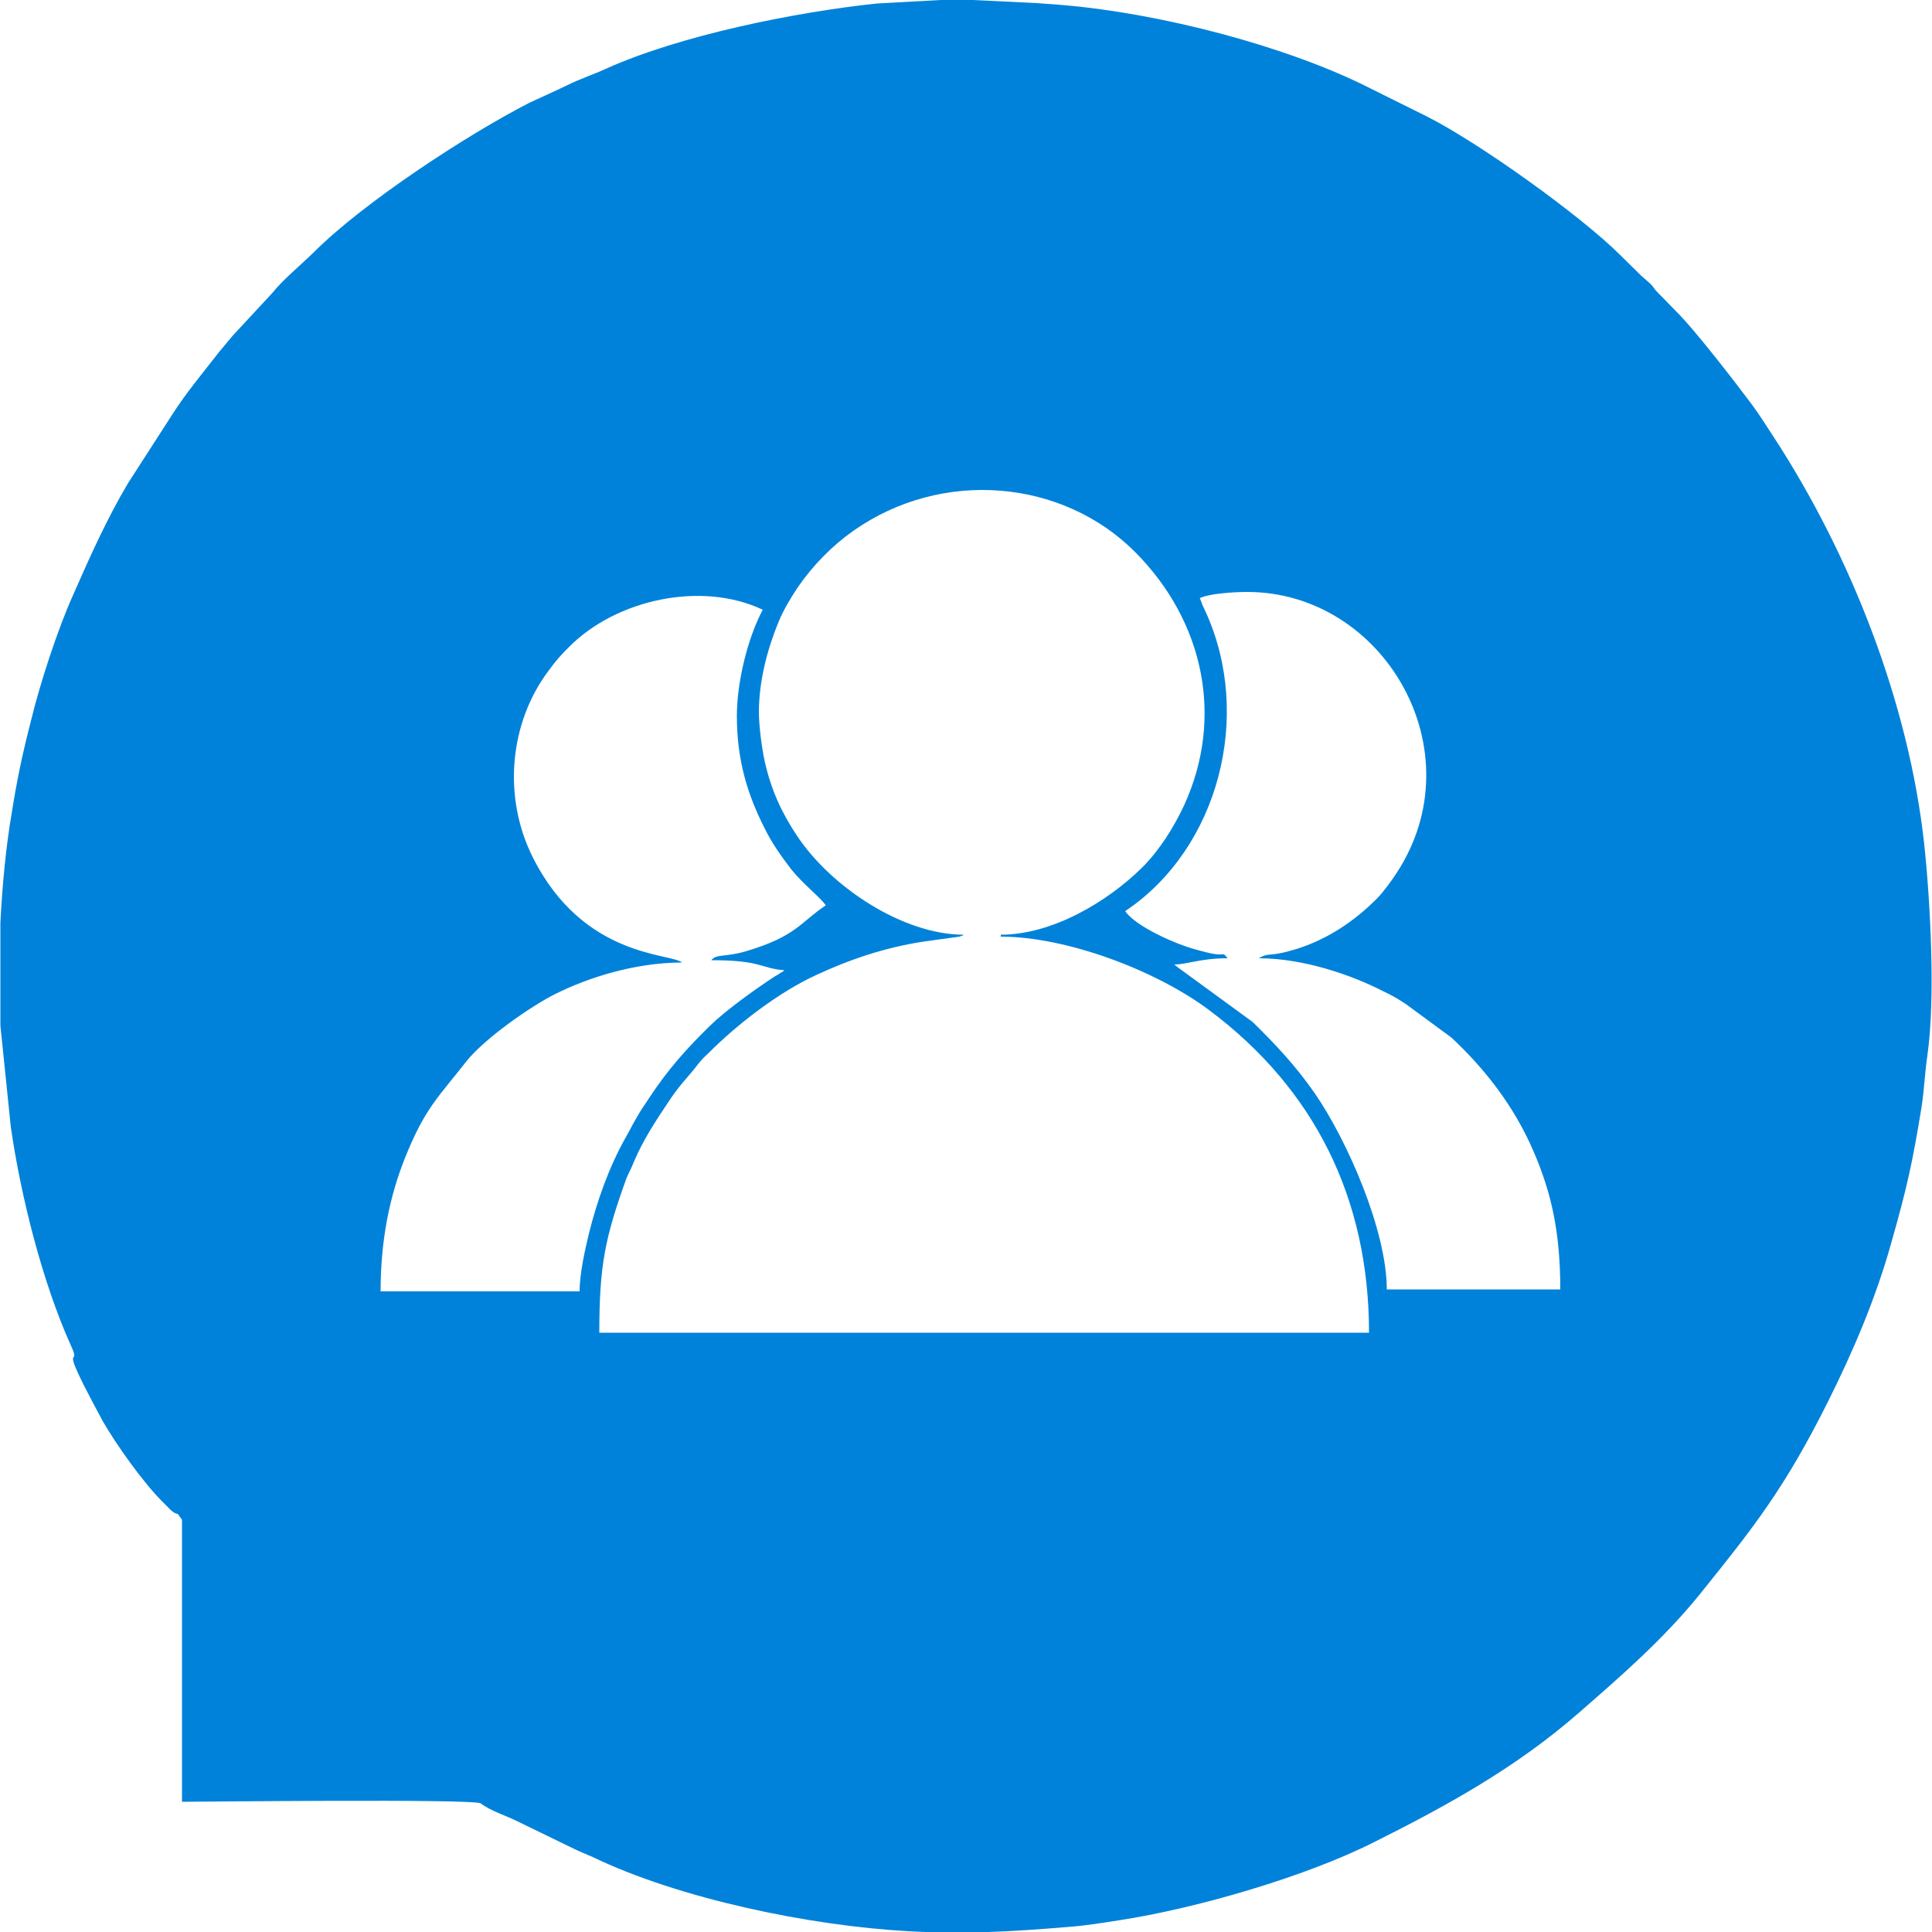 <?xml version="1.0" encoding="UTF-8"?>
<!DOCTYPE svg PUBLIC "-//W3C//DTD SVG 1.0//EN" "http://www.w3.org/TR/2001/REC-SVG-20010904/DTD/svg10.dtd">
<!-- Creator: CorelDRAW 2017 -->
<svg xmlns="http://www.w3.org/2000/svg" xml:space="preserve" width="50px" height="50px" version="1.0" style="shape-rendering:geometricPrecision; text-rendering:geometricPrecision; image-rendering:optimizeQuality; fill-rule:evenodd; clip-rule:evenodd"
viewBox="0 0 50 50"
 xmlns:xlink="http://www.w3.org/1999/xlink">
 <defs>
  <style type="text/css">
   <![CDATA[
    .fil0 {fill:#0082DA}
   ]]>
  </style>
 </defs>
 <g id="Layer_x0020_1">
  <path class="fil0" d="M19.64 18.43c0,-0.81 0.22,-1.63 0.51,-2.34 0.13,-0.31 0.32,-0.63 0.51,-0.91 0.39,-0.56 0.87,-1.05 1.42,-1.44 2.3,-1.62 5.42,-1.34 7.3,0.55 1.78,1.79 2.3,4.28 1.27,6.54 -0.27,0.58 -0.64,1.17 -1.09,1.62 -0.89,0.88 -2.32,1.74 -3.66,1.74l0 0.05c1.71,0 4.03,0.88 5.39,1.9 2.73,2.04 4.14,4.88 4.14,8.35l-19.92 0c0,-1.75 0.15,-2.46 0.7,-3.99 0.07,-0.17 0.12,-0.24 0.19,-0.42 0.24,-0.57 0.55,-1.04 0.87,-1.52 0.34,-0.52 0.52,-0.66 0.78,-1 0.11,-0.14 0.17,-0.2 0.3,-0.32 0.74,-0.74 1.8,-1.56 2.78,-2.01 0.86,-0.4 1.78,-0.71 2.76,-0.86l0.94 -0.13c0.13,-0.05 0.05,-0.01 0.11,-0.05 -1.55,0 -3.42,-1.21 -4.32,-2.57 -0.4,-0.6 -0.67,-1.2 -0.83,-1.92 -0.07,-0.31 -0.15,-0.91 -0.15,-1.27zm5.07 -18.45l0.05 0 2.07 0.1c0.23,0.02 0.47,0.03 0.66,0.05 2.54,0.21 5.84,1.07 7.98,2.16l1.43 0.71c1.38,0.69 4.03,2.6 5.02,3.59l0.57 0.56c0.45,0.38 0.15,0.17 0.53,0.54 0.13,0.13 0.22,0.23 0.35,0.36 0.5,0.49 1.55,1.86 1.97,2.42 0.11,0.15 0.19,0.27 0.29,0.42l0.28 0.43c1.98,3.04 3.49,6.86 3.89,10.54 0.16,1.5 0.29,3.99 0.08,5.46 -0.07,0.48 -0.08,0.87 -0.15,1.33 -0.24,1.47 -0.38,2.09 -0.78,3.5 -0.4,1.44 -0.99,2.82 -1.64,4.12 -1.12,2.24 -1.91,3.24 -3.32,4.99 -0.92,1.14 -2.02,2.1 -3.11,3.05 -1.62,1.42 -3.41,2.41 -5.31,3.36 -1.8,0.91 -4.65,1.73 -6.63,2.03 -0.44,0.07 -0.89,0.14 -1.31,0.17 -1.42,0.12 -2.67,0.19 -4.12,0.11 -2.55,-0.14 -5.93,-0.84 -8.17,-1.92 -0.18,-0.08 -0.34,-0.14 -0.5,-0.22l-1.44 -0.7c-0.32,-0.16 -0.7,-0.27 -0.96,-0.47 -0.22,-0.12 -7.31,-0.04 -7.73,-0.04l0 -7.3 -0.11 -0.15c-0.13,-0.01 -0.25,-0.18 -0.4,-0.32 -0.5,-0.5 -1.19,-1.47 -1.54,-2.08 -0.17,-0.31 -0.32,-0.6 -0.49,-0.93 -0.56,-1.12 -0.06,-0.43 -0.34,-1.04 -0.73,-1.62 -1.29,-3.84 -1.55,-5.64l-0.27 -2.63c0,-0.01 0,-0.02 0,-0.02l0 -2.63c0.05,-1.02 0.15,-2.01 0.29,-2.83 0.14,-0.89 0.29,-1.59 0.5,-2.4 0.23,-0.96 0.7,-2.4 1.1,-3.28 0.42,-0.96 0.88,-1.98 1.41,-2.87l1.14 -1.77c0.37,-0.58 0.8,-1.09 1.22,-1.63 0.13,-0.15 0.22,-0.27 0.35,-0.42l1.03 -1.11c0.26,-0.33 0.71,-0.7 1.08,-1.06 1.28,-1.28 3.95,-3.03 5.57,-3.86 0.34,-0.16 0.64,-0.29 0.97,-0.45 0.34,-0.17 0.66,-0.27 1.01,-0.43 1.93,-0.87 4.92,-1.47 7.02,-1.69l2.01 -0.11zm-5.64 18.55c0,1.19 0.3,2.07 0.7,2.87 0.21,0.43 0.43,0.73 0.7,1.09 0.33,0.41 0.77,0.74 0.9,0.94 -0.67,0.45 -0.76,0.8 -2.07,1.19 -0.55,0.16 -0.76,0.06 -0.89,0.23 1.31,0 1.26,0.21 1.89,0.26 -0.08,0.07 -0.02,0.02 -0.12,0.08 -0.05,0.04 -0.08,0.05 -0.13,0.08 -0.49,0.32 -1.26,0.87 -1.68,1.28 -0.61,0.6 -1.07,1.11 -1.56,1.85 -0.12,0.19 -0.21,0.3 -0.32,0.5 -0.12,0.2 -0.19,0.35 -0.31,0.56 -0.42,0.75 -0.73,1.62 -0.94,2.47 -0.09,0.37 -0.24,1.02 -0.24,1.49l-5.15 0c0,-1.35 0.24,-2.47 0.63,-3.45 0.52,-1.3 0.87,-1.58 1.58,-2.49 0.46,-0.59 1.69,-1.45 2.32,-1.76 0.82,-0.41 2.04,-0.81 3.27,-0.81 -0.29,-0.25 -2.55,-0.11 -3.86,-2.72 -0.78,-1.55 -0.62,-3.48 0.42,-4.85 0.2,-0.27 0.29,-0.37 0.52,-0.6 1.22,-1.23 3.43,-1.71 5.01,-0.96 -0.39,0.73 -0.67,1.87 -0.67,2.75zm11.98 -3.05c0.24,-0.12 0.88,-0.16 1.23,-0.16 3.53,0 5.94,4.11 3.86,7.28 -0.13,0.2 -0.35,0.5 -0.51,0.66 -0.59,0.59 -1.29,1.06 -2.11,1.31 -0.14,0.04 -0.31,0.09 -0.45,0.11 -0.21,0.04 -0.31,0 -0.49,0.12 1.16,0 2.41,0.44 3.19,0.84 0.24,0.11 0.41,0.21 0.62,0.35l1.17 0.86c0.87,0.81 1.63,1.79 2.12,2.93 0.48,1.1 0.7,2.14 0.7,3.59l-4.49 0c0,-1.52 -1.02,-3.85 -1.86,-5.07 -0.5,-0.72 -1.01,-1.26 -1.61,-1.85l-1.89 -1.38c-0.01,-0.01 -0.02,-0.02 -0.03,-0.02l-0.11 -0.09c0.34,0 0.67,-0.16 1.38,-0.16 -0.13,-0.17 -0.07,-0.07 -0.34,-0.11 -0.13,-0.02 -0.27,-0.06 -0.42,-0.1 -0.57,-0.14 -1.63,-0.62 -1.89,-1.01 2.42,-1.62 3.31,-5.06 2.08,-7.75 -0.02,-0.05 -0.05,-0.1 -0.08,-0.17 -0.03,-0.07 -0.05,-0.15 -0.07,-0.18z"/>
 </g>
</svg>
